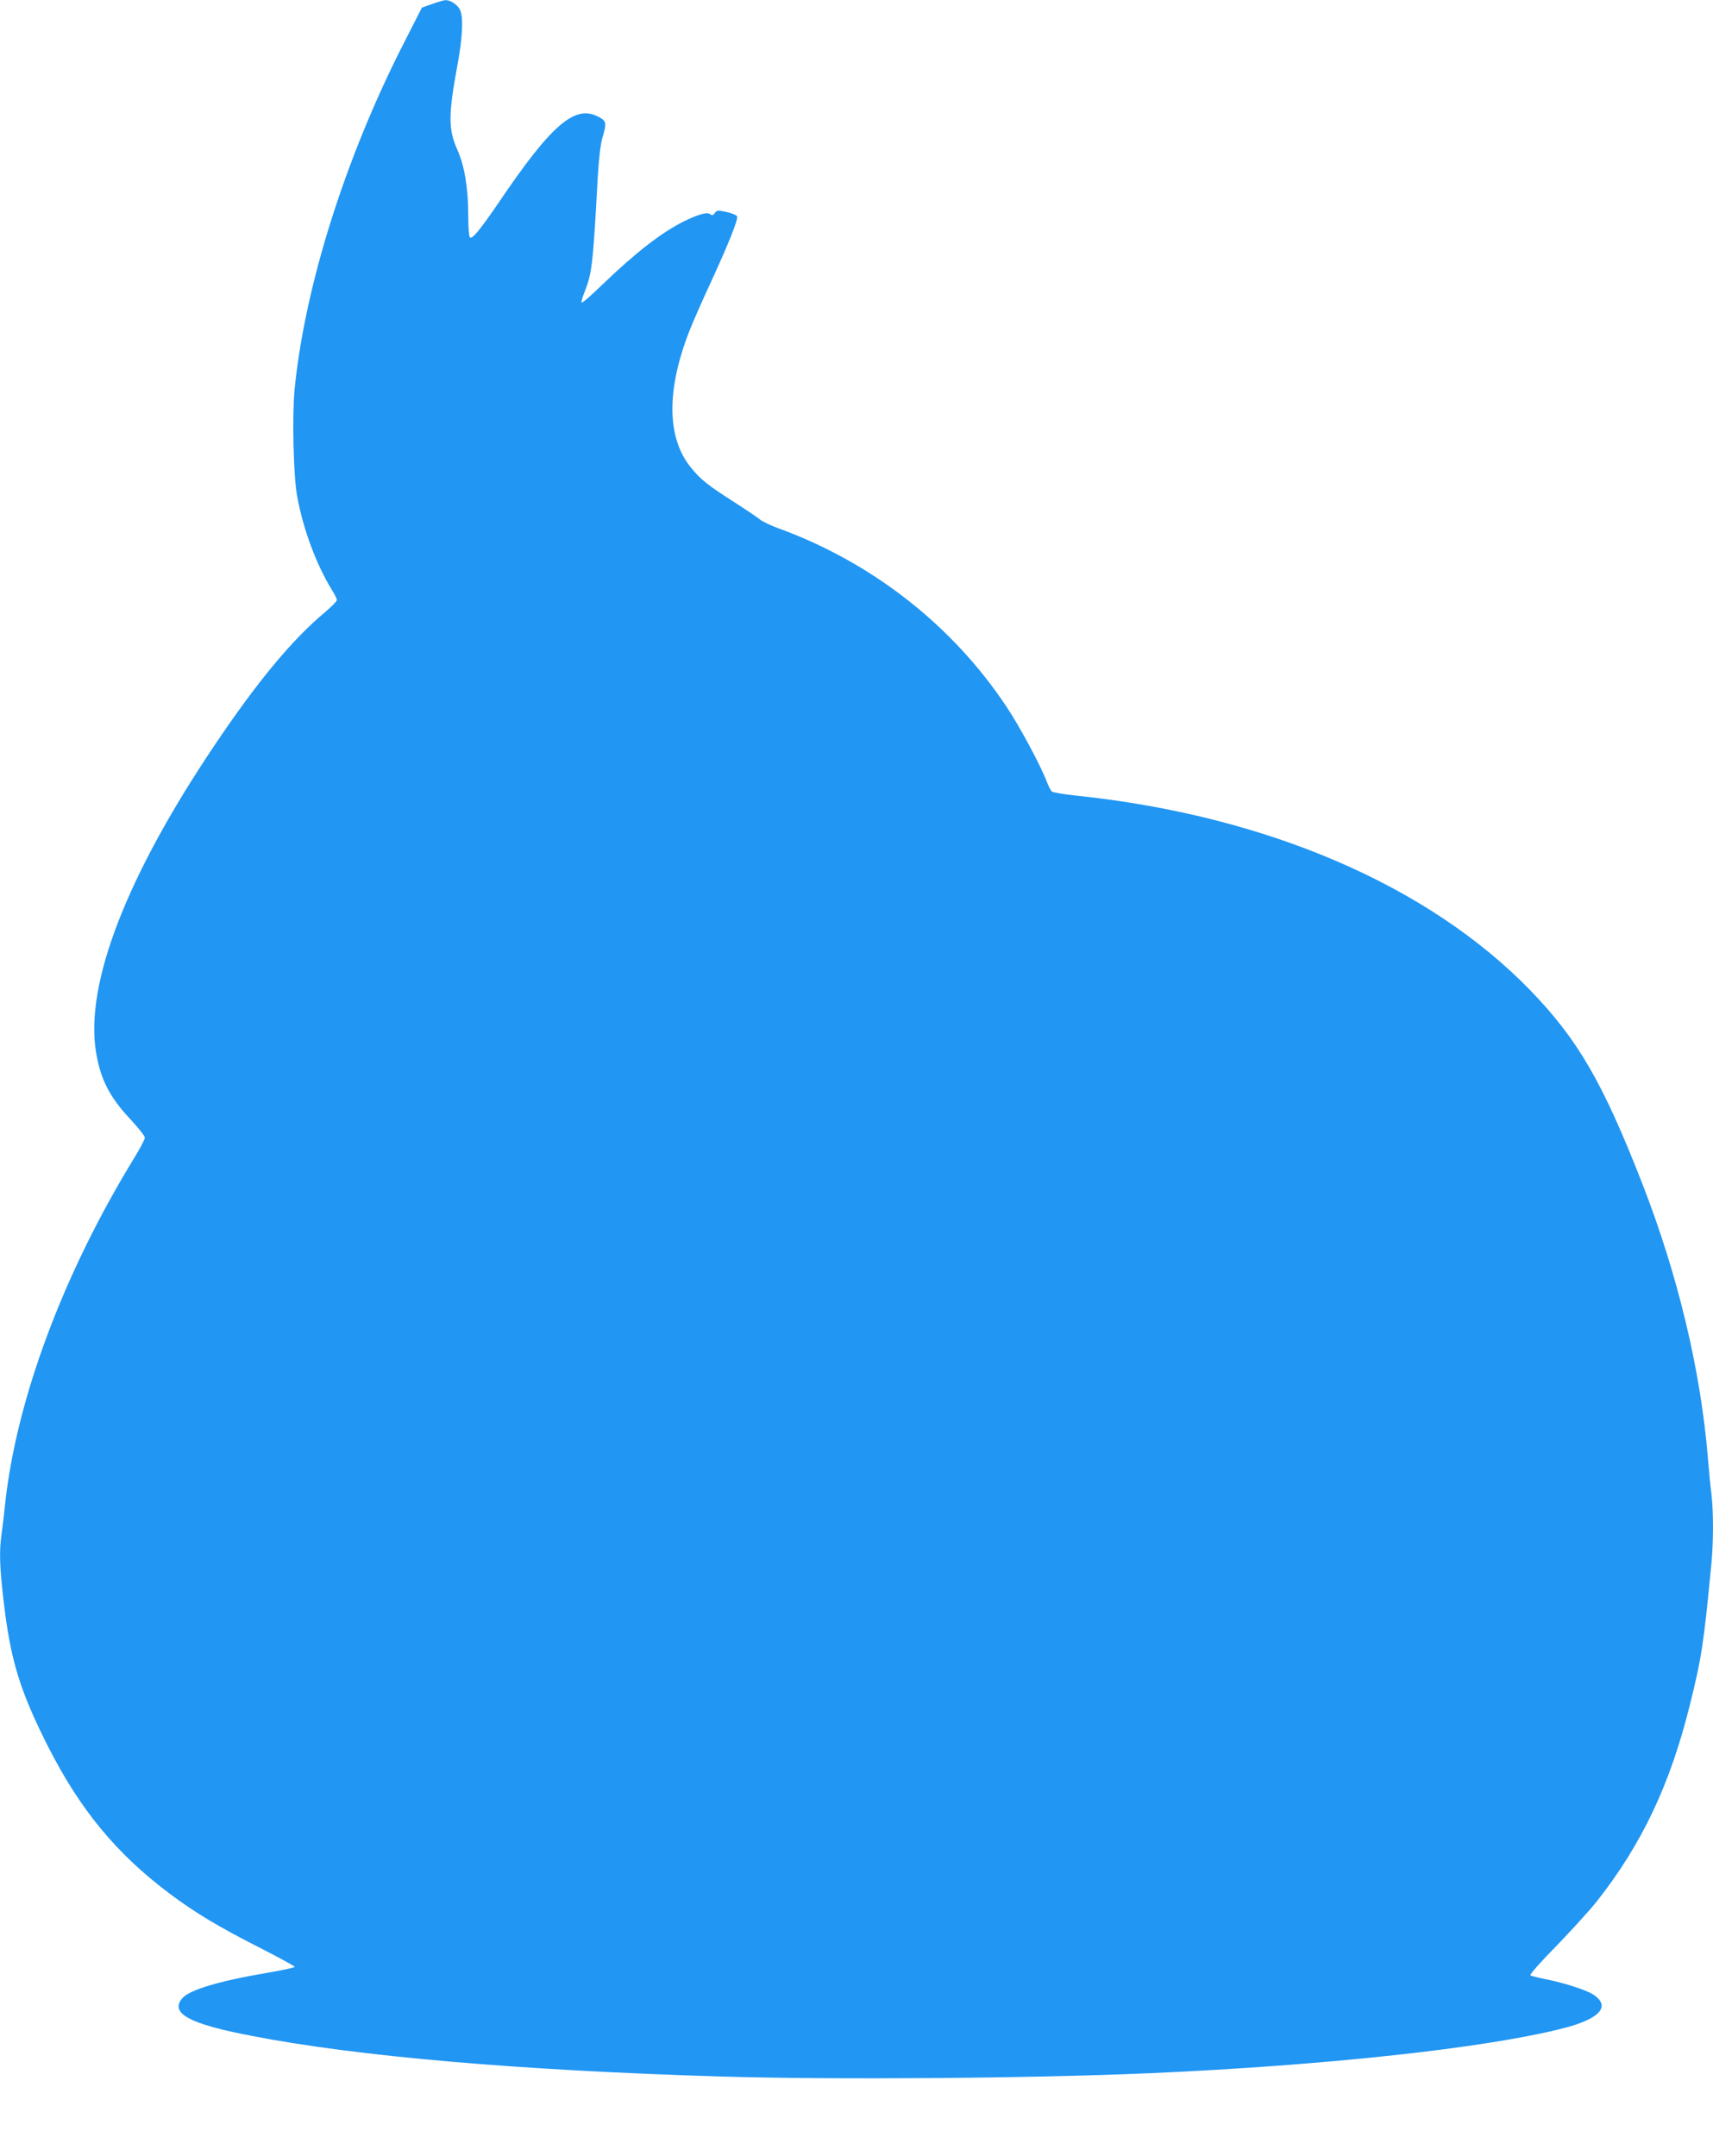 <?xml version="1.0" standalone="no"?>
<!DOCTYPE svg PUBLIC "-//W3C//DTD SVG 20010904//EN"
 "http://www.w3.org/TR/2001/REC-SVG-20010904/DTD/svg10.dtd">
<svg version="1.0" xmlns="http://www.w3.org/2000/svg"
 width="1017pt" height="1280pt" viewBox="0 0 1017 1280"
 preserveAspectRatio="xMidYMid meet">
<g transform="translate(0,1280) scale(0.1,-0.1)"
fill="#2196f3" stroke="none">
<path d="M2565 12776 l-60 -21 -107 -210 c-349 -684 -588 -1444 -649 -2057
-15 -157 -7 -515 15 -633 35 -195 114 -408 206 -557 17 -27 30 -54 30 -61 0
-7 -31 -39 -69 -71 -194 -161 -404 -414 -659 -794 -521 -775 -768 -1414 -702
-1819 27 -163 81 -269 208 -403 45 -49 82 -96 82 -105 0 -10 -27 -61 -59 -114
-425 -692 -705 -1443 -771 -2066 -6 -60 -16 -140 -21 -177 -14 -100 -11 -189
11 -382 41 -360 96 -541 265 -876 191 -376 406 -637 722 -874 152 -114 290
-197 546 -327 108 -55 197 -104 197 -108 0 -4 -73 -20 -162 -35 -294 -50 -468
-103 -508 -154 -70 -88 45 -150 416 -221 627 -122 1592 -205 2784 -241 681
-20 1851 -11 2555 20 1039 46 1984 149 2440 265 223 56 291 131 185 201 -44
29 -183 73 -295 94 -38 8 -74 17 -79 21 -5 5 62 81 151 171 87 90 196 209 240
264 269 340 439 697 557 1176 68 273 81 358 126 828 13 132 13 313 1 416 -6
43 -15 140 -21 214 -43 525 -180 1096 -393 1640 -232 594 -380 848 -661 1139
-606 625 -1569 1038 -2690 1156 -76 8 -144 19 -151 25 -7 6 -20 32 -30 58 -35
93 -161 329 -241 448 -322 484 -802 858 -1358 1059 -43 16 -91 39 -105 51 -15
12 -78 55 -142 96 -169 108 -208 139 -268 213 -144 177 -145 466 -4 820 20 50
76 178 126 285 105 229 160 367 153 385 -2 7 -30 19 -62 26 -52 12 -58 11 -70
-6 -10 -14 -17 -15 -27 -7 -18 15 -71 0 -162 -45 -130 -66 -279 -181 -480
-374 -63 -62 -118 -109 -122 -106 -3 4 4 30 16 59 46 117 51 159 80 688 6 107
17 197 27 230 27 92 25 102 -26 128 -138 71 -276 -48 -588 -509 -116 -170
-162 -225 -173 -207 -5 7 -9 65 -9 128 0 161 -22 295 -64 389 -55 123 -55 207
0 506 31 164 36 289 14 329 -16 30 -58 57 -87 55 -10 -1 -45 -11 -78 -23z"/>
</g>
</svg>
